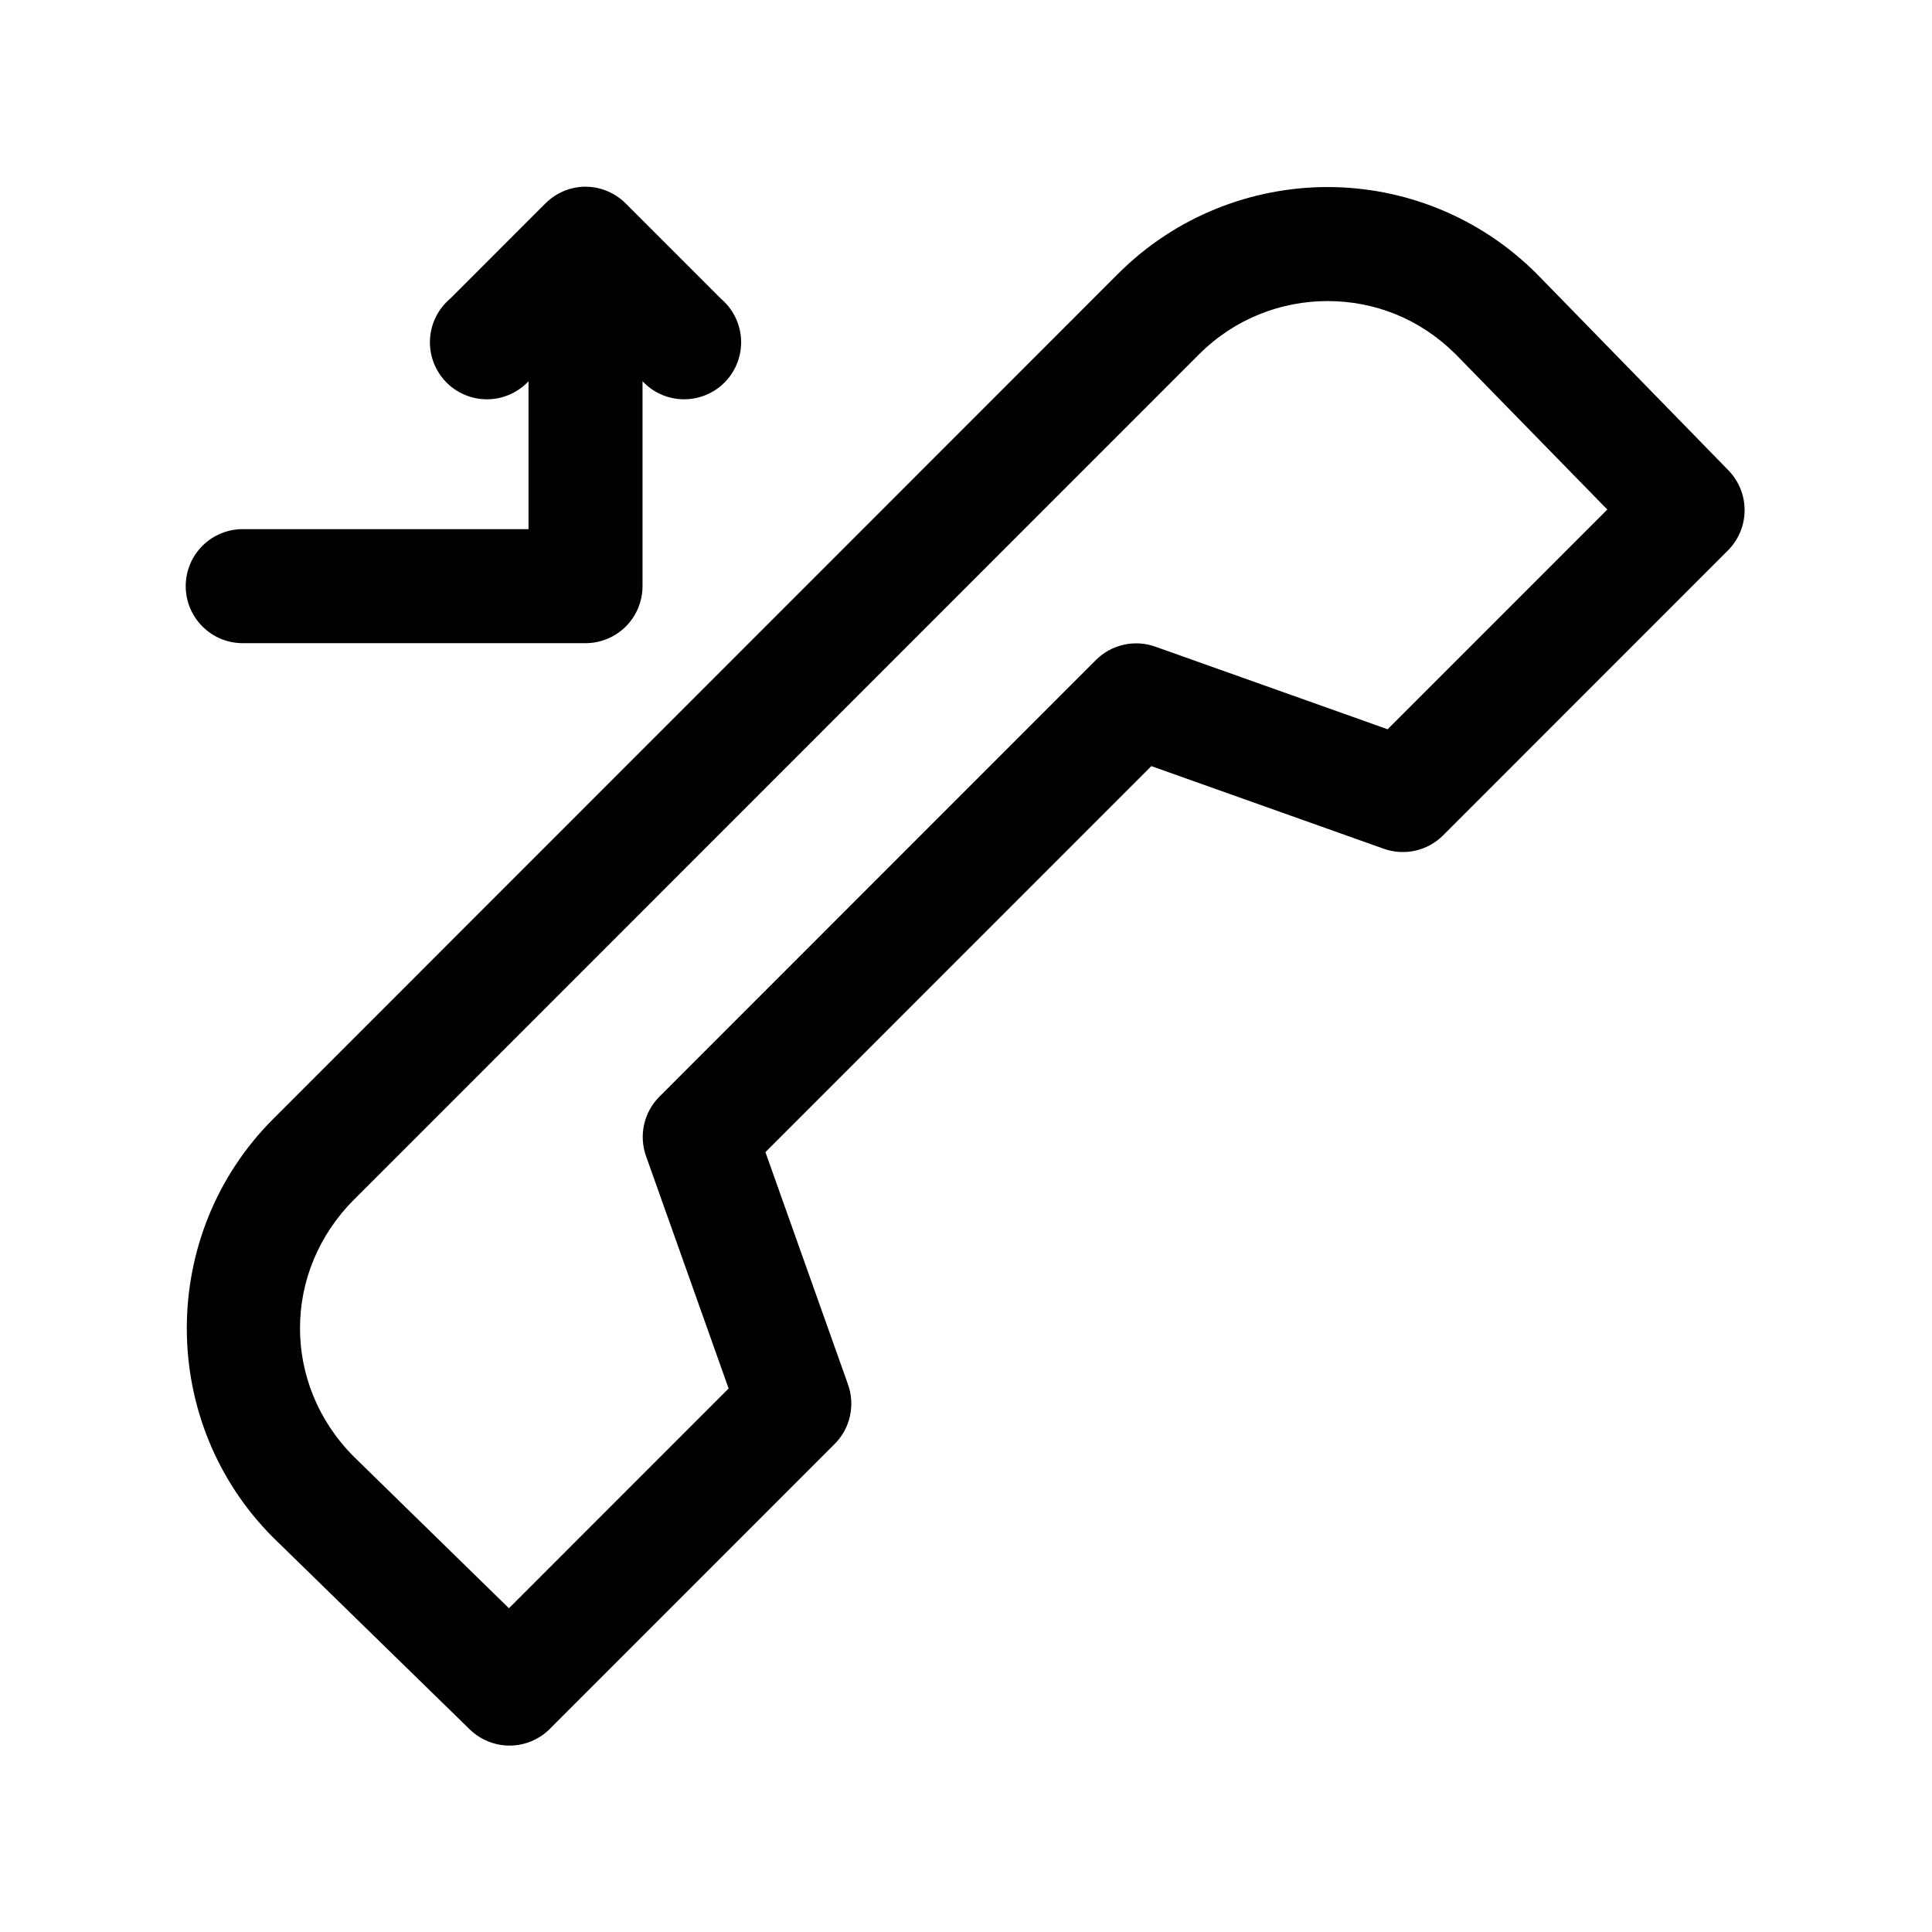 <?xml version="1.0" encoding="UTF-8"?>
<!-- Uploaded to: SVG Repo, www.svgrepo.com, Generator: SVG Repo Mixer Tools -->
<svg fill="#000000" width="800px" height="800px" version="1.1" viewBox="144 144 512 512" xmlns="http://www.w3.org/2000/svg">
 <path d="m297.44 193.57c-3.402 0.406-6.566 1.961-8.969 4.406l-25.176 25.184v-0.004c-3.18 2.688-5.109 6.562-5.34 10.719-0.23 4.152 1.266 8.219 4.129 11.238 2.863 3.016 6.848 4.719 11.008 4.703s8.129-1.742 10.973-4.781v39.191h-75.523c-4.043-0.059-7.941 1.508-10.82 4.348-2.883 2.84-4.504 6.715-4.504 10.762 0 4.043 1.621 7.922 4.504 10.762 2.879 2.84 6.777 4.406 10.82 4.348h90.629c4.004 0 7.848-1.594 10.68-4.426 2.832-2.836 4.426-6.676 4.426-10.684v-54.301c2.844 3.039 6.812 4.766 10.973 4.781s8.141-1.688 11.008-4.703c2.863-3.019 4.359-7.086 4.129-11.238-0.23-4.156-2.16-8.031-5.34-10.719l-25.176-25.184v0.004c-3.25-3.297-7.832-4.922-12.43-4.406zm198.41 0c-20.023 0-40.242 7.676-55.543 22.98l-223.9 223.97c-30.535 30.543-30.535 80.418 0 110.96l0.004-0.004 0.156 0.156 51.922 50.68c2.852 2.773 6.676 4.316 10.652 4.285 3.977-0.027 7.781-1.625 10.59-4.441l75.523-75.547 0.004-0.004c2-2.027 3.391-4.582 4-7.367 0.613-2.785 0.426-5.688-0.539-8.371l-21.871-61.539 102.27-102.3 61.523 21.879h-0.004c2.684 0.965 5.586 1.152 8.367 0.543 2.785-0.613 5.34-2.004 7.367-4.008l75.523-75.547h0.004c2.816-2.809 4.414-6.613 4.441-10.59 0.031-3.977-1.512-7.809-4.285-10.656l-50.664-51.941-0.156-0.156c-15.254-15.258-35.363-22.98-55.387-22.98zm0 30.219c12.285 0 24.301 4.562 33.828 14.008 0.055 0.055 0.102 0.102 0.156 0.156l40.121 41.078-58.219 58.234-61.523-21.879 0.008 0.004c-2.684-0.969-5.582-1.156-8.367-0.543-2.785 0.613-5.34 2-7.367 4.004l-115.8 115.84c-2.004 2.027-3.391 4.582-4.004 7.367-0.613 2.785-0.426 5.688 0.539 8.371l21.871 61.539-58.219 58.234-41.066-40.133-0.156-0.156c-18.918-19.09-18.867-48.965 0.156-67.992l223.9-223.97c9.508-9.512 21.789-14.164 34.145-14.164z"/>
</svg>